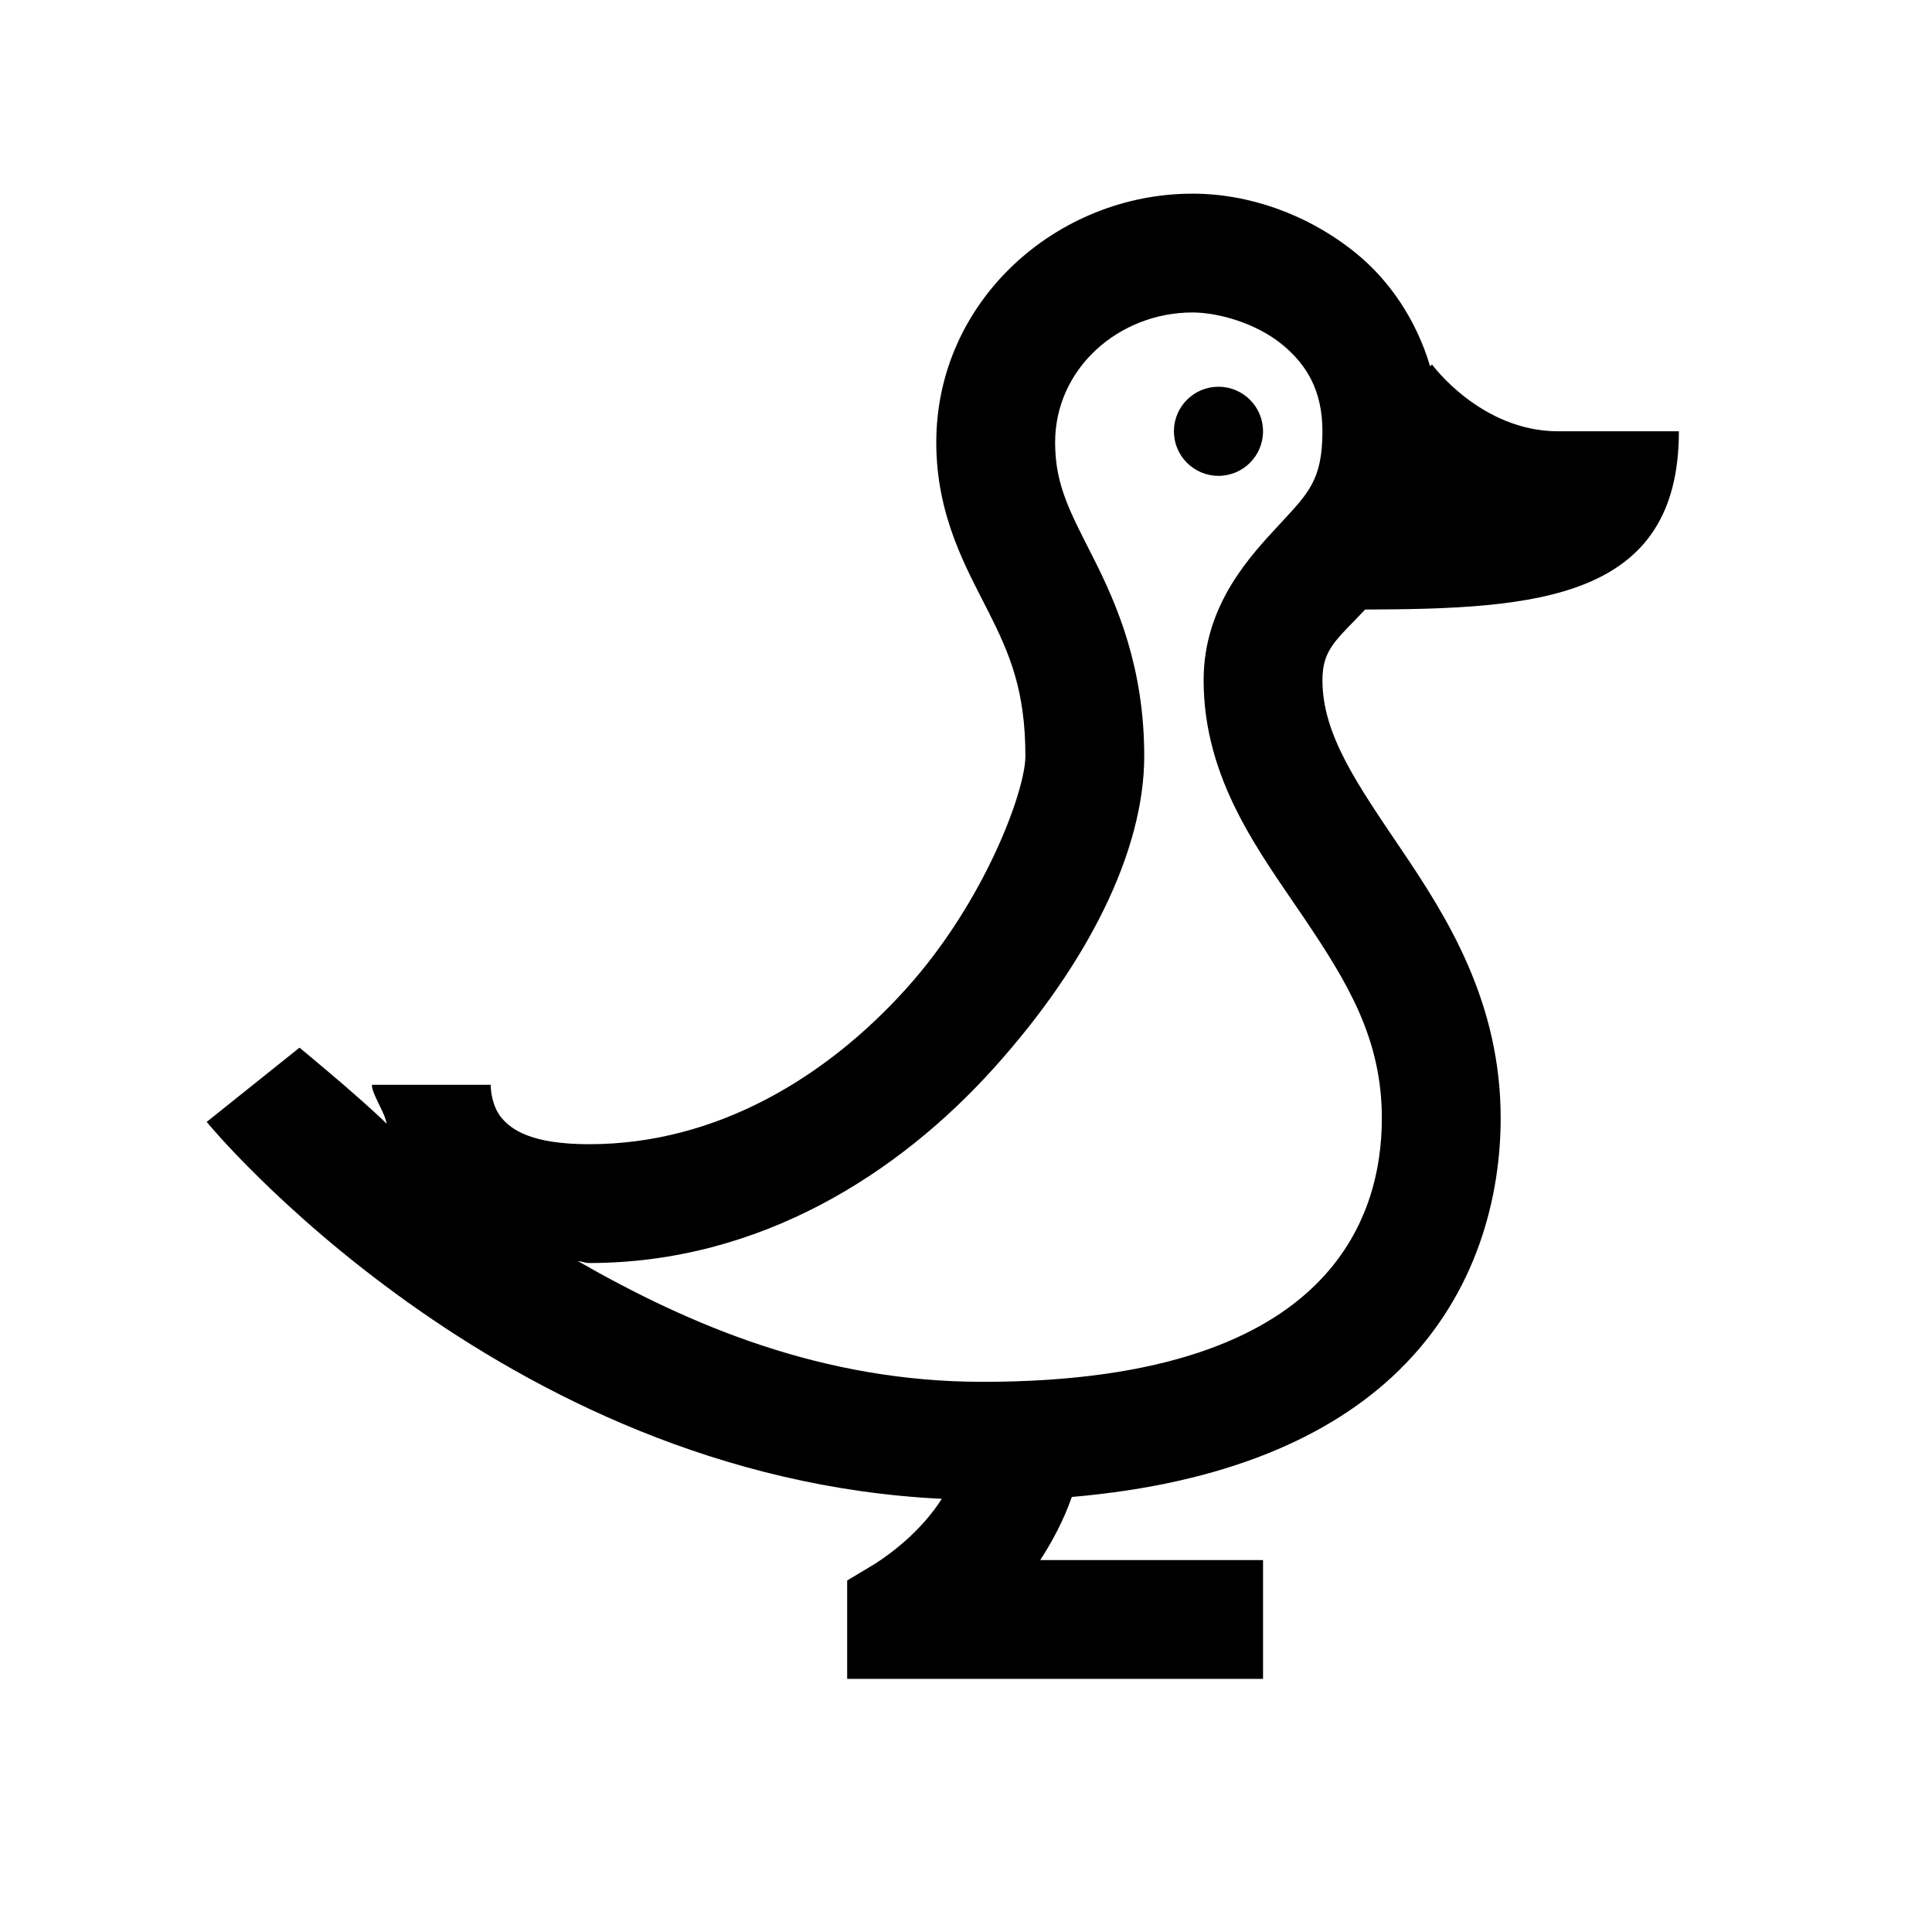 <?xml version="1.0" encoding="UTF-8"?>
<!-- The Best Svg Icon site in the world: iconSvg.co, Visit us! https://iconsvg.co -->
<svg fill="#000000" width="800px" height="800px" version="1.1" viewBox="144 144 512 512" xmlns="http://www.w3.org/2000/svg">
 <path d="m460.02 195.32c-35.793 0-67.898 28.23-67.898 65.93 0 19.617 8.059 33.457 13.777 44.773s9.84 20.969 9.84 38.375c0 9.102-10.699 38.375-31.488 61.5-20.785 23.125-49.875 41.328-84.133 41.328-15.434 0-20.602-3.938-23.121-6.887-2.523-2.953-2.953-7.195-2.953-8.855h-31.488c0 2.519 3.258 6.887 3.934 10.332-7.254-7.137-23.121-20.172-23.121-20.172l-24.602 19.68s77.246 94.219 194.83 99.875c-5.473 8.488-13.039 14.207-17.711 17.219l-7.379 4.43v26.074h110.21v-31.488h-59.039c3.258-5.043 6.211-10.578 8.363-16.727 40.652-3.504 68.695-15.988 86.594-33.457 21.215-20.664 27.059-46.984 27.059-66.91 0-30.691-14.082-53.074-26.078-70.848-11.992-17.773-21.156-30.75-21.156-45.266 0-8.301 3.816-10.703 11.316-18.695 45.574-0.125 83.148-2.644 83.148-47.234h-31.98c-20.539 0-33.453-17.711-33.453-17.711s-0.434 0.43-0.492 0.492c-3.691-12.363-10.762-22.754-19.68-30.012-12.855-10.395-28.477-15.746-43.297-15.746zm0 31.488c6.949 0 16.852 2.891 23.617 8.367 6.762 5.473 10.82 12.484 10.82 23.121 0 12.977-3.812 16.484-11.312 24.602-7.504 8.117-20.172 21.219-20.172 41.328 0 26.566 15.004 45.816 26.566 62.977 11.562 17.156 20.664 32.043 20.664 53.137 0 14.082-3.875 30.75-17.711 44.277-13.84 13.531-39.363 25.586-88.07 25.586-42.496 0-77.613-15.008-107.25-31.98 1.105 0.062 1.781 0.492 2.949 0.492 45.449 0 82.227-23.863 107.26-51.66s39.852-57.625 39.852-82.656c0-23.492-7.195-40.035-13.285-52.152-6.086-12.117-10.332-19.312-10.332-30.996 0-19.68 16.977-34.441 36.41-34.441zm6.887 19.68c-6.519 0-11.809 5.289-11.809 11.809s5.289 11.809 11.809 11.809c6.519 0 11.809-5.289 11.809-11.809s-5.289-11.809-11.809-11.809z"/>
</svg>